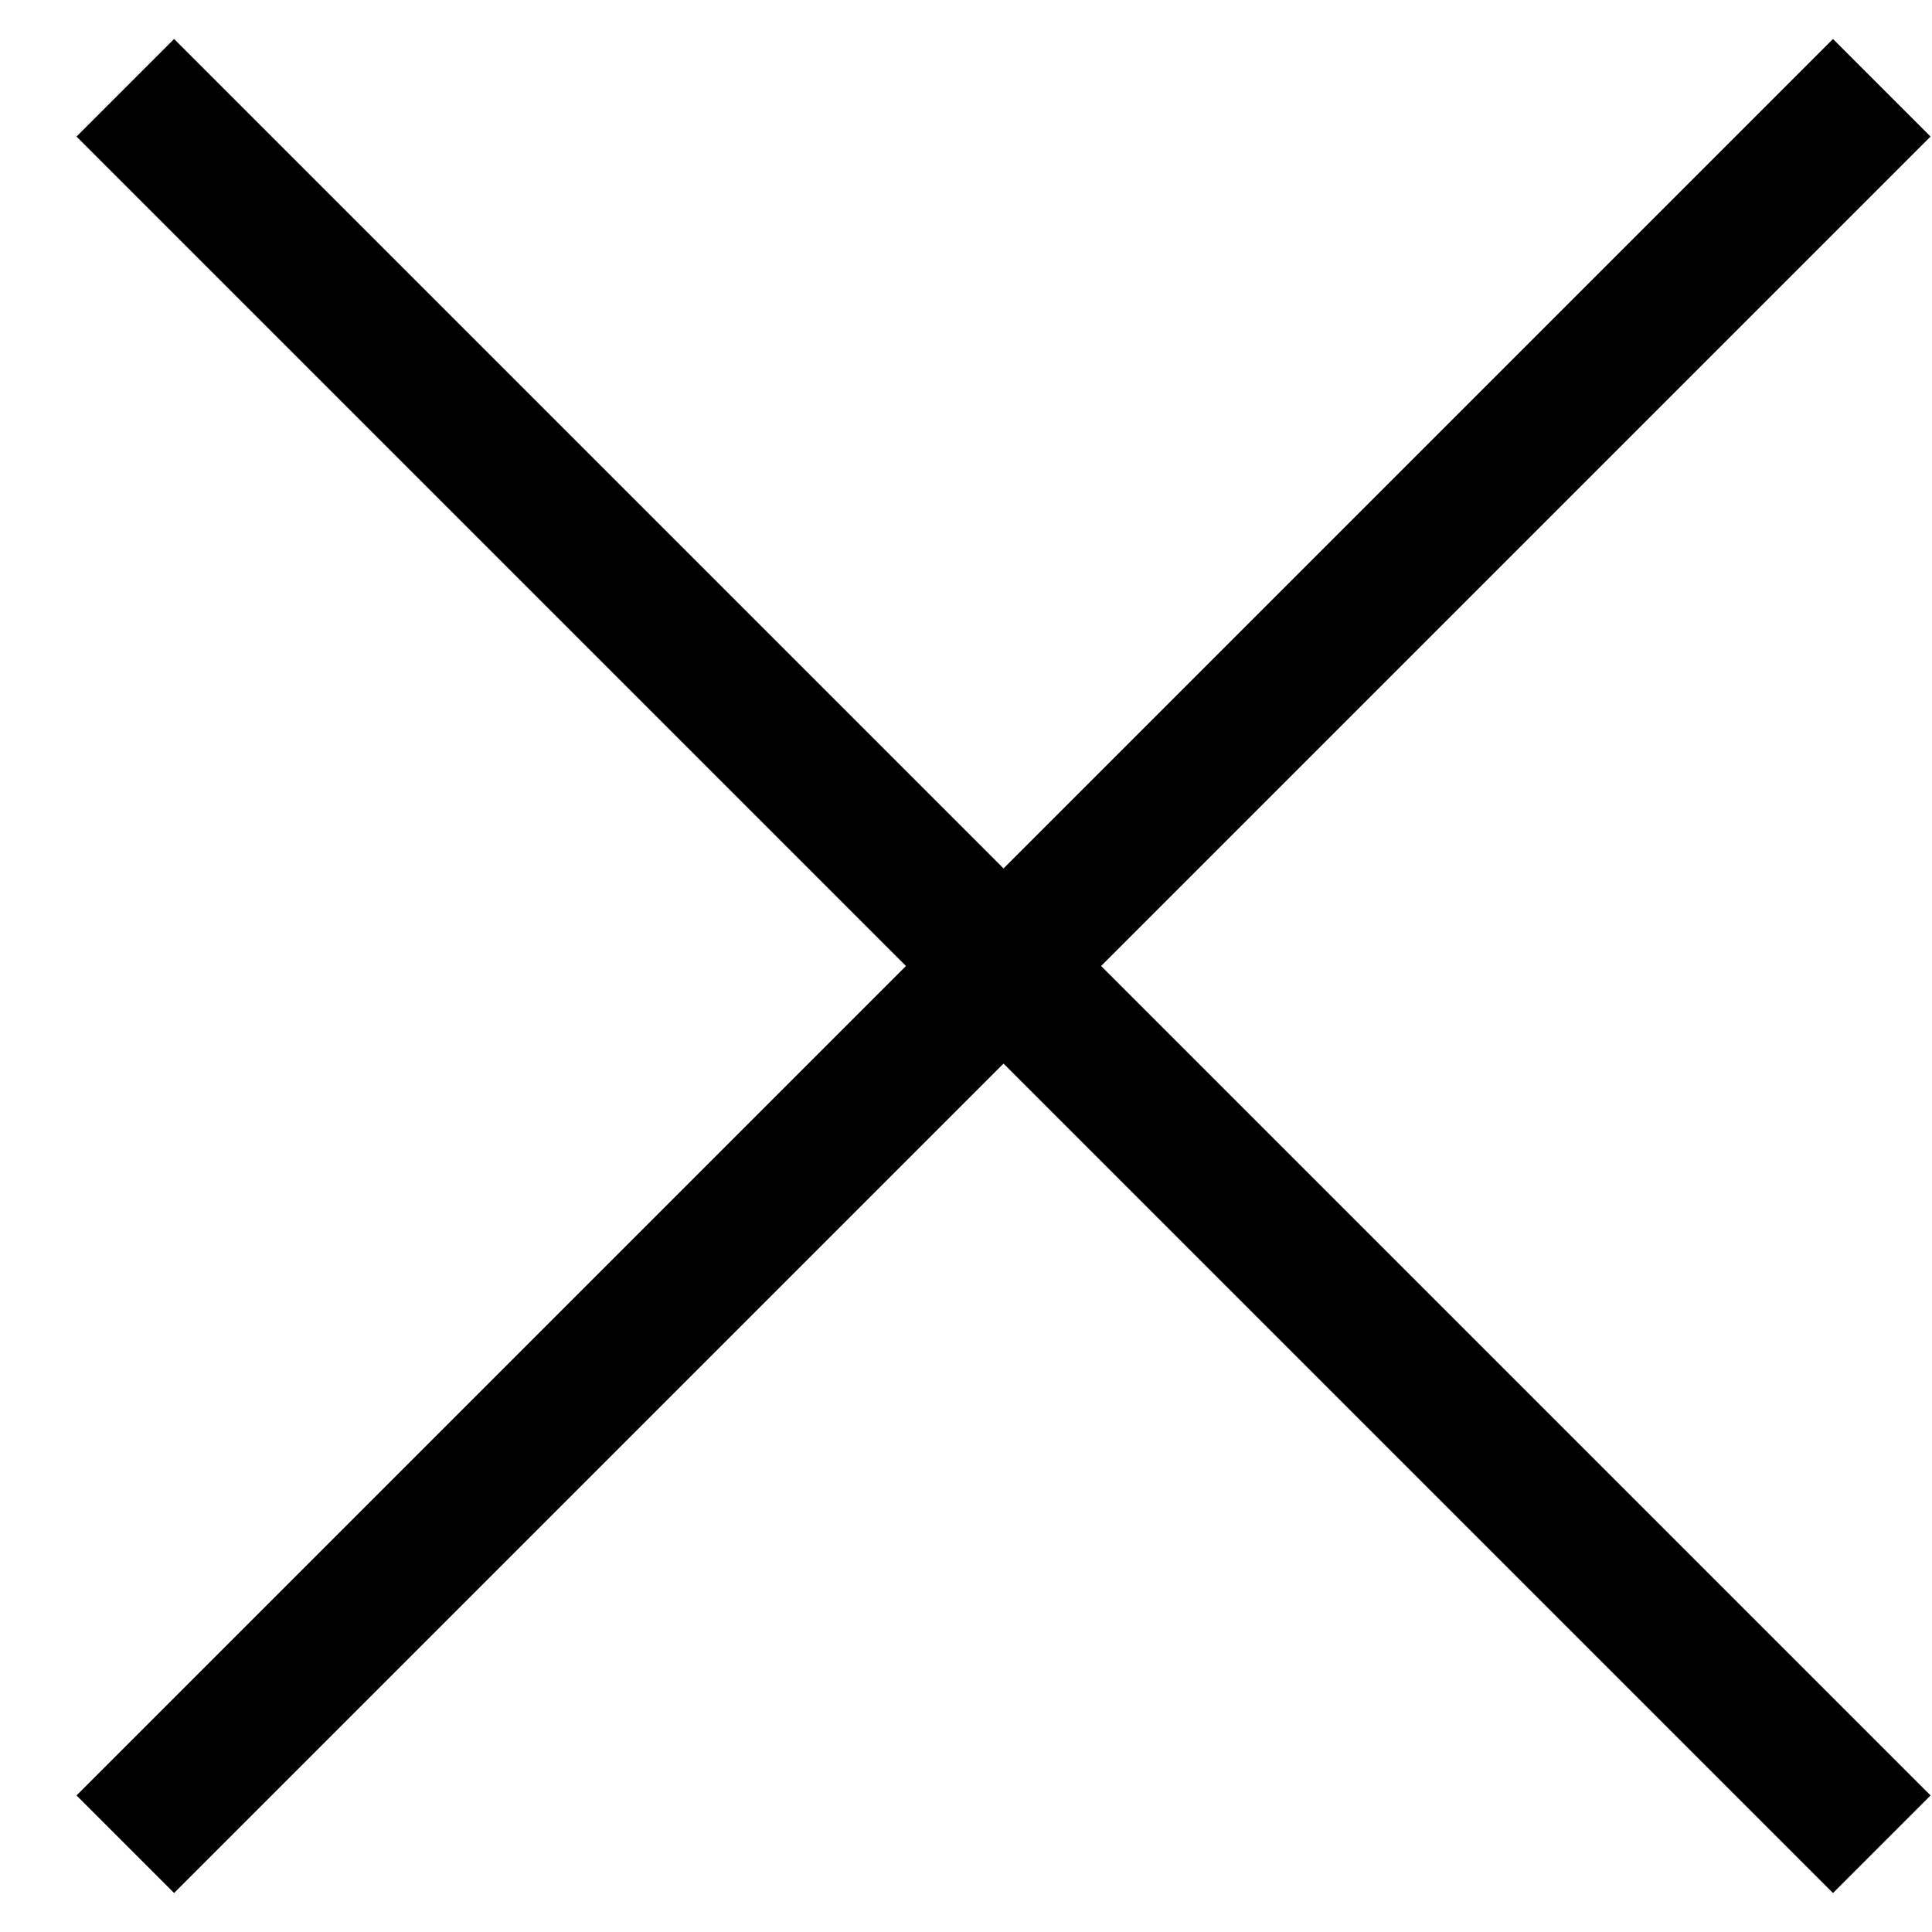 <svg width="14" height="14" viewBox="0 0 14 14" fill="none" xmlns="http://www.w3.org/2000/svg"><path d="M0.908 13.364L7.272 7M7.272 7L13.636 0.636M7.272 7L0.908 0.636M7.272 7L13.636 13.364" stroke="black"/></svg>